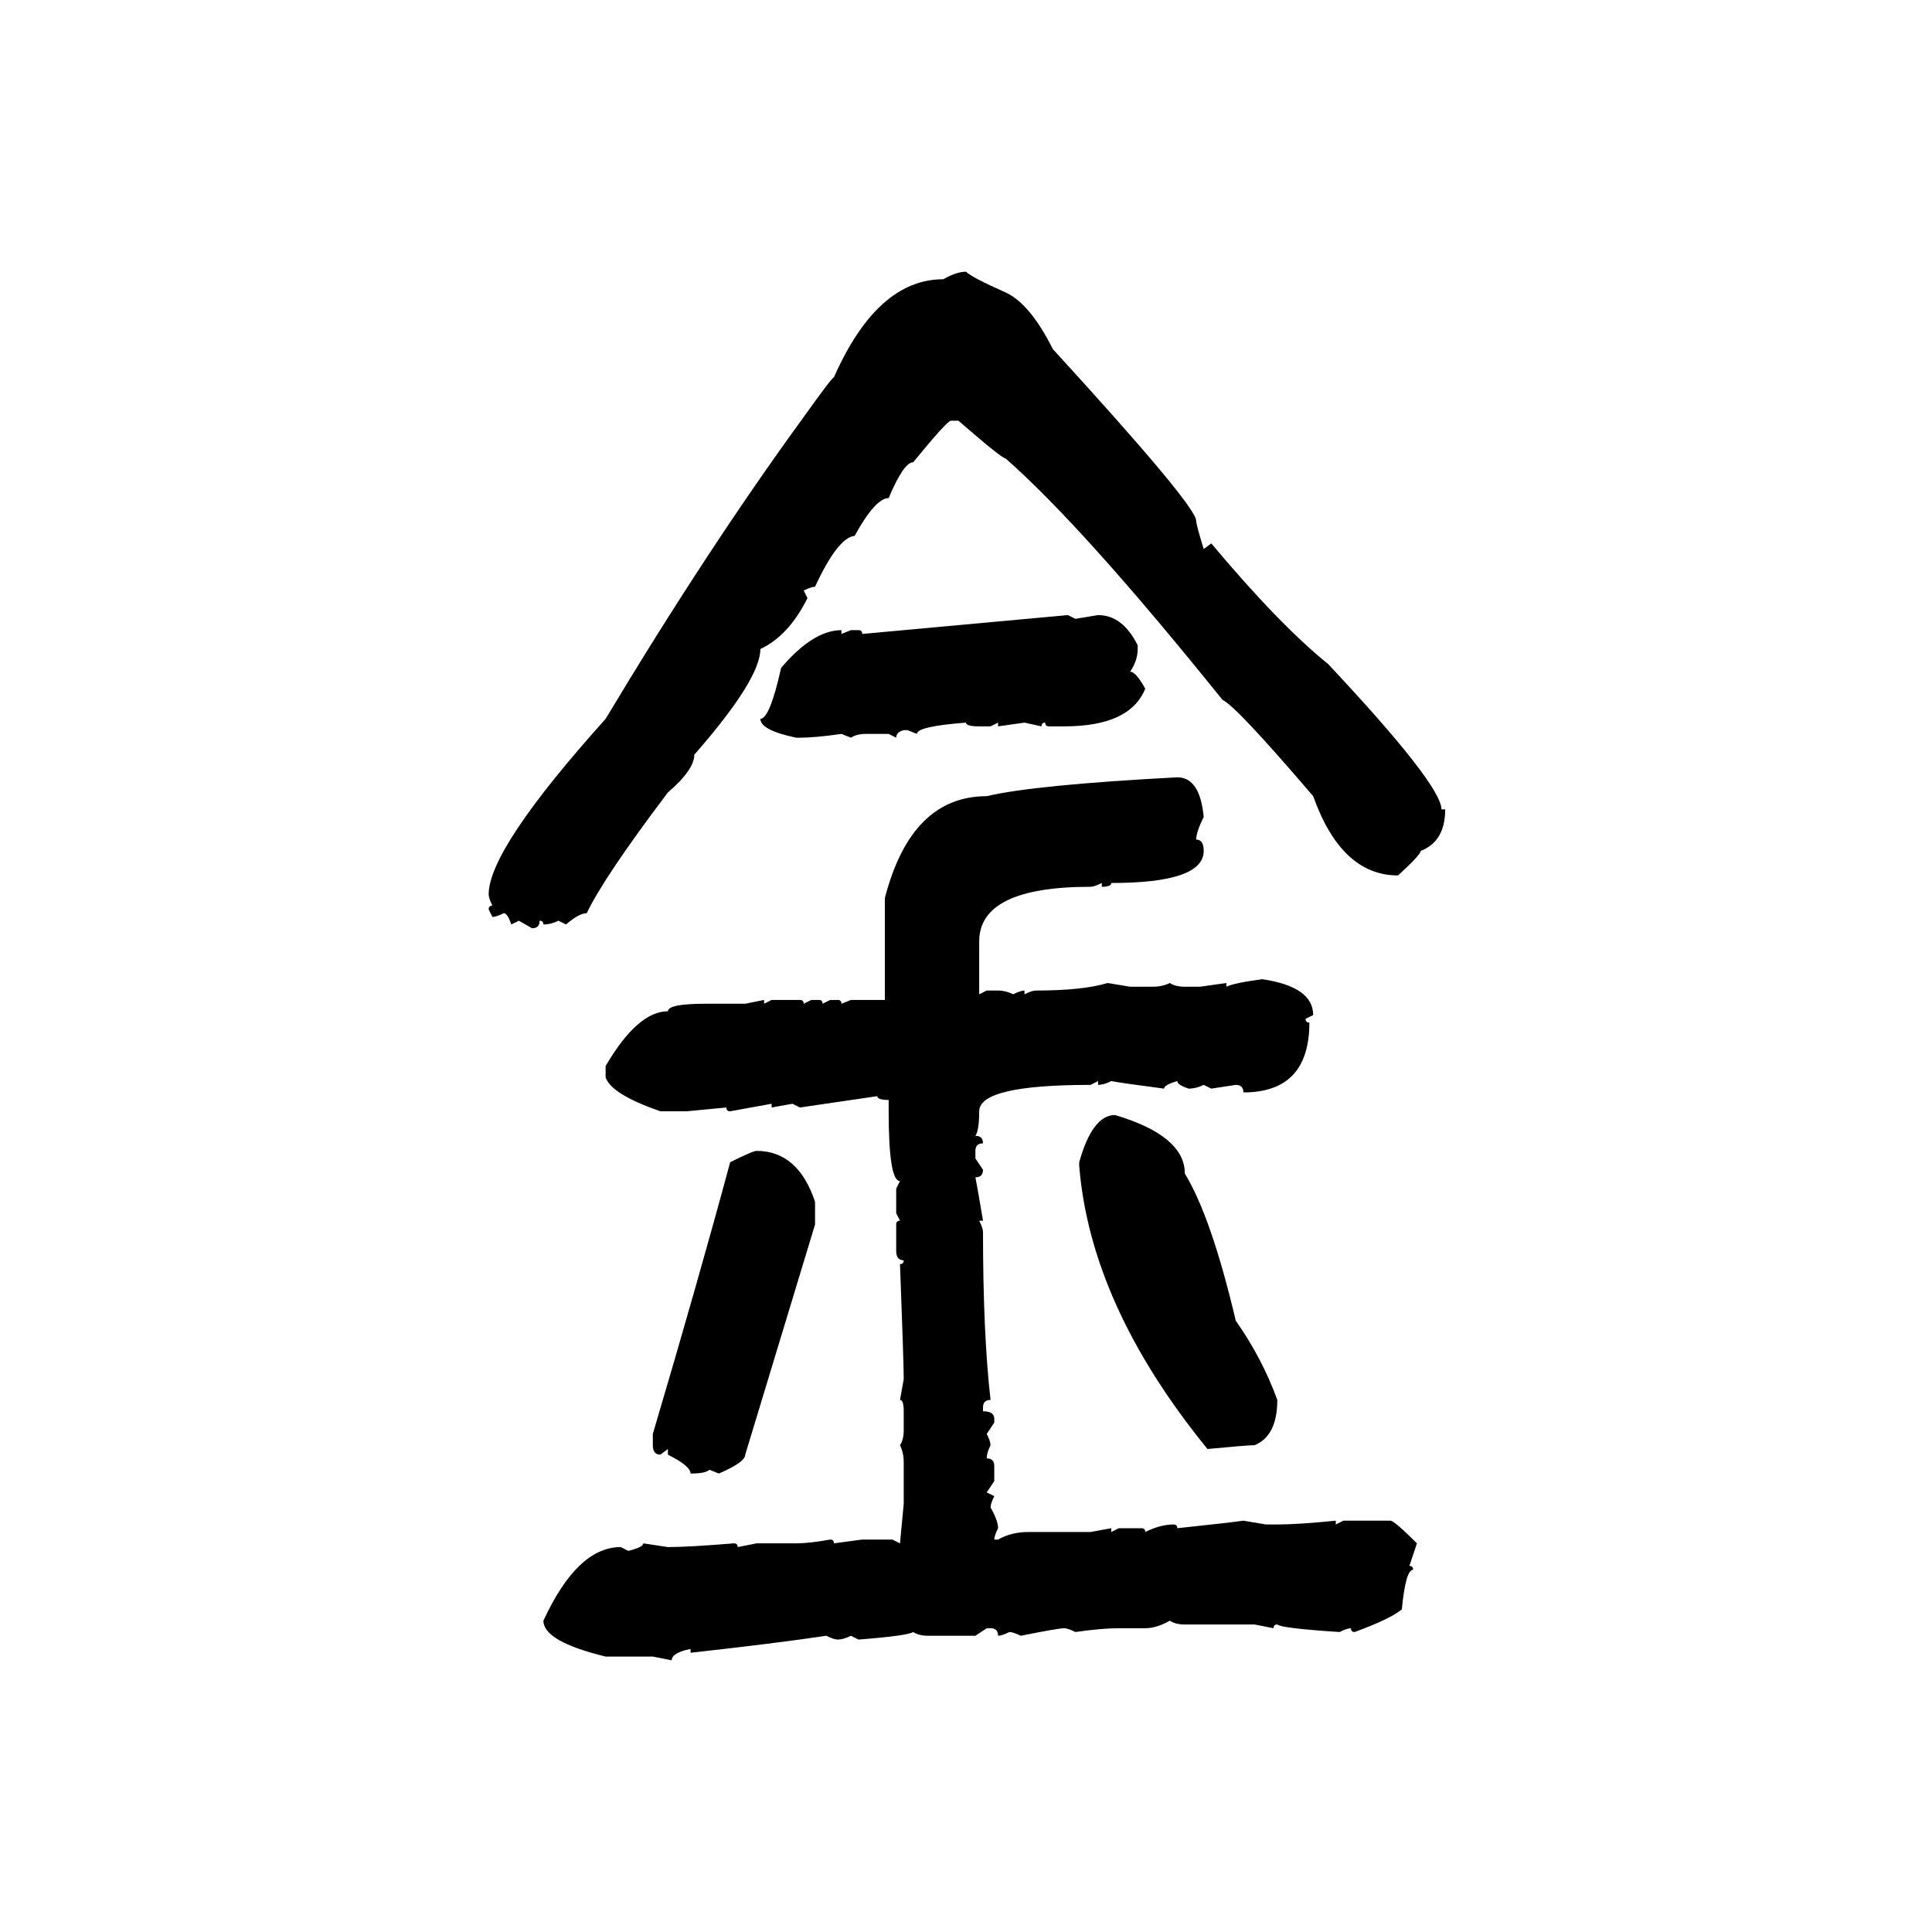 <svg xmlns="http://www.w3.org/2000/svg" xmlns:xlink="http://www.w3.org/1999/xlink" width="300" height="300"><path d="M150 42.19L150 42.19Q150.88 43.07 156.15 45.41L156.15 45.41Q159.96 47.17 163.48 54.20L163.48 54.20Q185.74 78.52 185.74 80.86L185.74 80.86Q185.74 81.45 186.91 85.25L186.91 85.25L188.09 84.38Q198.63 96.97 206.25 103.13L206.25 103.13Q223.83 121.88 223.83 125.68L223.83 125.68L224.41 125.68Q224.41 130.66 220.61 132.13L220.61 132.13Q220.61 132.71 217.09 135.94L217.09 135.94Q208.30 135.94 203.91 123.63L203.91 123.63Q191.89 109.57 189.84 108.69L189.84 108.69Q168.16 81.74 156.15 71.19L156.15 71.19Q155.57 71.19 148.83 65.33L148.83 65.33L147.66 65.33Q147.07 65.33 141.80 71.78L141.80 71.78Q140.33 71.78 137.99 77.34L137.99 77.34Q135.94 77.34 132.71 83.20L132.71 83.20Q130.08 83.50 126.56 91.11L126.56 91.11Q125.98 91.11 124.80 91.70L124.80 91.70L125.39 92.87Q122.46 98.73 118.07 100.78L118.07 100.78Q118.07 105.47 107.81 117.19L107.81 117.19Q107.81 119.53 103.71 123.05L103.71 123.05Q93.75 136.23 91.11 141.80L91.11 141.80Q89.94 141.80 87.89 143.55L87.89 143.55L86.72 142.97Q85.55 143.55 84.38 143.55L84.38 143.55Q84.38 142.97 83.79 142.97L83.79 142.97Q83.79 144.14 82.62 144.14L82.62 144.14L80.57 142.97L79.39 143.55Q78.81 141.80 78.22 141.80L78.22 141.80Q77.05 142.38 76.46 142.38L76.46 142.38L75.88 141.21Q75.88 140.63 76.46 140.63L76.46 140.63Q75.88 139.45 75.88 138.87L75.88 138.87Q75.88 131.84 94.04 111.62L94.04 111.62Q109.86 85.25 124.80 64.75L124.80 64.75Q129.20 58.59 129.49 58.59L129.49 58.59Q136.23 43.36 146.48 43.36L146.48 43.36Q148.54 42.19 150 42.19ZM133.89 98.44L165.82 95.51L166.99 96.09L170.51 95.51Q174.32 95.51 176.66 100.20L176.66 100.20L176.66 100.78Q176.66 102.54 175.49 104.30L175.49 104.30Q176.37 104.30 177.83 106.93L177.83 106.93Q175.49 112.79 165.23 112.79L165.23 112.79L162.89 112.79Q162.30 112.79 162.30 112.21L162.30 112.21Q161.72 112.21 161.72 112.79L161.72 112.79L159.08 112.21L154.98 112.79L154.98 112.21L153.81 112.79L152.05 112.79Q150 112.79 150 112.21L150 112.21Q142.38 112.79 142.38 113.96L142.38 113.96L140.92 113.38L140.33 113.38Q139.16 113.67 139.16 114.55L139.16 114.55L137.99 113.96L134.47 113.96Q133.01 113.96 132.13 114.55L132.13 114.55L130.66 113.96Q126.56 114.55 124.22 114.55L124.22 114.55L123.63 114.55Q118.07 113.38 118.07 111.62L118.07 111.62Q119.53 111.62 121.29 103.71L121.29 103.71Q126.27 97.85 130.66 97.85L130.66 97.85L130.66 98.44L132.13 97.85L133.30 97.85Q133.89 97.85 133.89 98.44L133.89 98.44ZM182.81 120.70L182.81 120.70Q186.33 120.70 186.91 126.86L186.91 126.86Q185.74 129.20 185.74 130.37L185.74 130.37Q186.91 130.37 186.91 132.13L186.91 132.13Q186.91 137.11 172.56 137.11L172.56 137.11Q172.56 137.70 171.09 137.70L171.09 137.70L171.09 137.11Q169.92 137.70 169.34 137.70L169.34 137.70Q152.05 137.70 152.05 146.19L152.05 146.19L152.05 154.39L153.22 153.81L154.98 153.81Q156.15 153.81 157.32 154.39L157.32 154.39Q158.50 153.81 159.08 153.81L159.08 153.81L159.08 154.39Q160.25 153.81 160.84 153.81L160.84 153.81Q168.16 153.81 171.97 152.64L171.97 152.64L175.49 153.22L179.00 153.22Q180.47 153.22 181.64 152.64L181.64 152.64Q182.52 153.22 183.98 153.22L183.98 153.22L186.33 153.22L190.43 152.64L190.43 153.22Q191.60 152.64 196.00 152.05L196.00 152.05Q203.91 153.22 203.91 157.62L203.91 157.62L202.73 158.20Q202.73 158.79 203.32 158.79L203.32 158.79Q203.32 169.63 193.07 169.63L193.07 169.63Q193.07 168.46 191.89 168.46L191.89 168.46L188.09 169.04L186.91 168.46Q185.74 169.04 184.57 169.04L184.57 169.04Q182.81 168.46 182.81 167.87L182.81 167.87Q180.76 168.46 180.76 169.04L180.76 169.04Q174.02 168.16 172.56 167.87L172.56 167.87Q171.39 168.46 170.51 168.46L170.51 168.46L170.51 167.87L169.34 168.46Q152.05 168.46 152.05 172.56L152.05 172.56Q152.05 175.49 151.46 176.37L151.46 176.37Q152.64 176.37 152.64 177.54L152.64 177.54Q151.46 177.54 151.46 178.71L151.46 178.71L151.46 179.88L152.64 181.64Q152.64 182.81 151.46 182.81L151.46 182.81Q151.76 184.28 152.64 189.55L152.64 189.55L152.05 189.55Q152.64 190.72 152.64 191.31L152.64 191.31Q152.64 207.13 153.81 217.38L153.81 217.38Q152.64 217.38 152.64 218.55L152.64 218.55L152.64 219.14Q154.39 219.14 154.39 220.31L154.39 220.31L154.39 220.90L153.22 222.66Q153.81 223.83 153.81 224.41L153.81 224.41Q153.22 225.59 153.22 226.46L153.22 226.46Q154.39 226.46 154.39 227.64L154.39 227.64L154.39 229.98L153.22 231.74L154.39 232.32Q153.81 233.50 153.81 234.08L153.81 234.08Q154.98 236.13 154.98 237.30L154.98 237.30Q154.39 238.48 154.39 239.06L154.39 239.06L154.98 239.06Q157.03 237.89 159.67 237.89L159.67 237.89L169.34 237.89L172.56 237.30L172.56 237.89L173.73 237.30L177.25 237.30Q177.83 237.30 177.83 237.89L177.83 237.89Q180.18 236.72 182.23 236.72L182.23 236.72Q182.81 236.72 182.81 237.30L182.81 237.30Q191.02 236.43 193.07 236.13L193.07 236.13L196.58 236.72L198.34 236.72Q201.56 236.72 207.42 236.13L207.42 236.13L207.42 236.72L208.59 236.13L215.92 236.13Q216.50 236.13 220.02 239.65L220.02 239.65L218.85 243.16Q219.43 243.16 219.43 243.75L219.43 243.75Q218.26 243.75 217.68 249.90L217.68 249.90Q215.92 251.37 210.35 253.42L210.35 253.42Q209.77 253.42 209.77 252.83L209.77 252.83Q209.18 252.83 208.01 253.42L208.01 253.42Q198.93 252.83 198.34 252.25L198.34 252.25Q197.75 252.25 197.75 252.83L197.75 252.83L194.82 252.25L183.98 252.25Q182.52 252.25 181.64 251.66L181.64 251.66Q179.59 252.83 177.83 252.83L177.83 252.83L173.73 252.83Q171.09 252.83 166.99 253.42L166.99 253.42Q165.82 252.83 165.23 252.83L165.23 252.83Q164.36 252.83 158.50 254.00L158.50 254.00Q157.32 253.42 156.74 253.42L156.74 253.42Q155.57 254.00 154.98 254.00L154.98 254.00Q154.98 252.83 153.81 252.83L153.81 252.83L153.22 252.83L151.46 254.00L144.14 254.00Q142.68 254.00 141.80 253.42L141.80 253.42Q140.92 254.00 133.30 254.59L133.30 254.59L132.13 254.00Q130.96 254.59 130.08 254.59L130.08 254.59Q129.49 254.59 128.32 254.00L128.32 254.00Q120.41 255.18 107.23 256.64L107.23 256.64L107.23 256.05Q104.30 256.64 104.30 257.81L104.30 257.81L101.37 257.23L94.04 257.23Q84.38 254.88 84.38 251.66L84.38 251.66Q89.65 240.23 96.39 240.23L96.39 240.23L97.56 240.82Q99.90 240.23 99.90 239.65L99.90 239.65L103.71 240.23Q106.93 240.23 113.96 239.65L113.96 239.65Q114.55 239.65 114.55 240.23L114.55 240.23L117.48 239.65L123.63 239.65Q125.68 239.65 128.91 239.06L128.91 239.06Q129.49 239.06 129.49 239.65L129.49 239.65L133.89 239.06L138.57 239.06L139.75 239.65L140.33 233.50L140.33 227.05Q140.33 225.59 139.75 224.41L139.75 224.41Q140.33 223.54 140.33 222.07L140.33 222.07L140.33 219.14Q140.33 217.38 139.75 217.38L139.75 217.38L140.33 214.16Q140.33 211.52 139.75 196.29L139.75 196.29Q140.33 196.29 140.33 195.70L140.33 195.70Q139.16 195.70 139.16 194.24L139.16 194.24L139.16 190.14Q139.16 189.55 139.75 189.55L139.75 189.55L139.16 188.38L139.16 184.57L139.75 183.40Q137.99 183.40 137.99 172.56L137.99 172.56L137.99 170.80Q136.23 170.80 136.23 170.21L136.23 170.21L124.22 171.97L123.05 171.39L119.82 171.97L119.82 171.39L113.38 172.56Q112.79 172.56 112.79 171.97L112.79 171.97L106.64 172.56L102.54 172.56Q94.92 169.92 94.04 167.29L94.04 167.29L94.04 165.53Q99.02 157.03 103.71 157.03L103.71 157.03Q103.71 155.86 109.57 155.86L109.57 155.86L115.72 155.86L118.65 155.27L118.65 155.86L119.82 155.27L124.22 155.27Q124.80 155.27 124.80 155.86L124.80 155.86L125.98 155.27L127.15 155.27Q127.73 155.27 127.73 155.86L127.73 155.86L128.91 155.27L130.08 155.27Q130.66 155.27 130.66 155.86L130.66 155.86L132.13 155.27L137.40 155.27L137.40 139.45Q141.50 123.63 153.22 123.63L153.22 123.63Q160.55 121.88 182.81 120.70ZM173.14 173.14L173.14 173.14Q183.98 176.37 183.98 182.23L183.98 182.23Q188.09 188.96 191.89 205.08L191.89 205.08Q196.00 210.94 198.34 217.38L198.34 217.38Q198.34 222.95 194.82 224.41L194.82 224.41Q193.65 224.41 187.50 225L187.50 225Q169.34 202.73 167.58 181.05L167.58 181.05L167.58 180.47Q169.63 173.14 173.14 173.14ZM117.48 178.71L117.48 178.71Q123.93 178.71 126.56 186.62L126.56 186.62L126.56 190.14L115.72 225.88Q115.72 227.05 111.62 228.81L111.62 228.81L110.16 228.22Q109.57 228.81 107.23 228.81L107.23 228.81Q107.23 227.64 103.71 225.88L103.71 225.88L103.71 225L102.54 225.88Q101.37 225.88 101.37 224.41L101.37 224.41L101.37 222.66Q108.40 198.93 113.38 180.47L113.38 180.47Q116.89 178.71 117.48 178.71Z"/></svg>